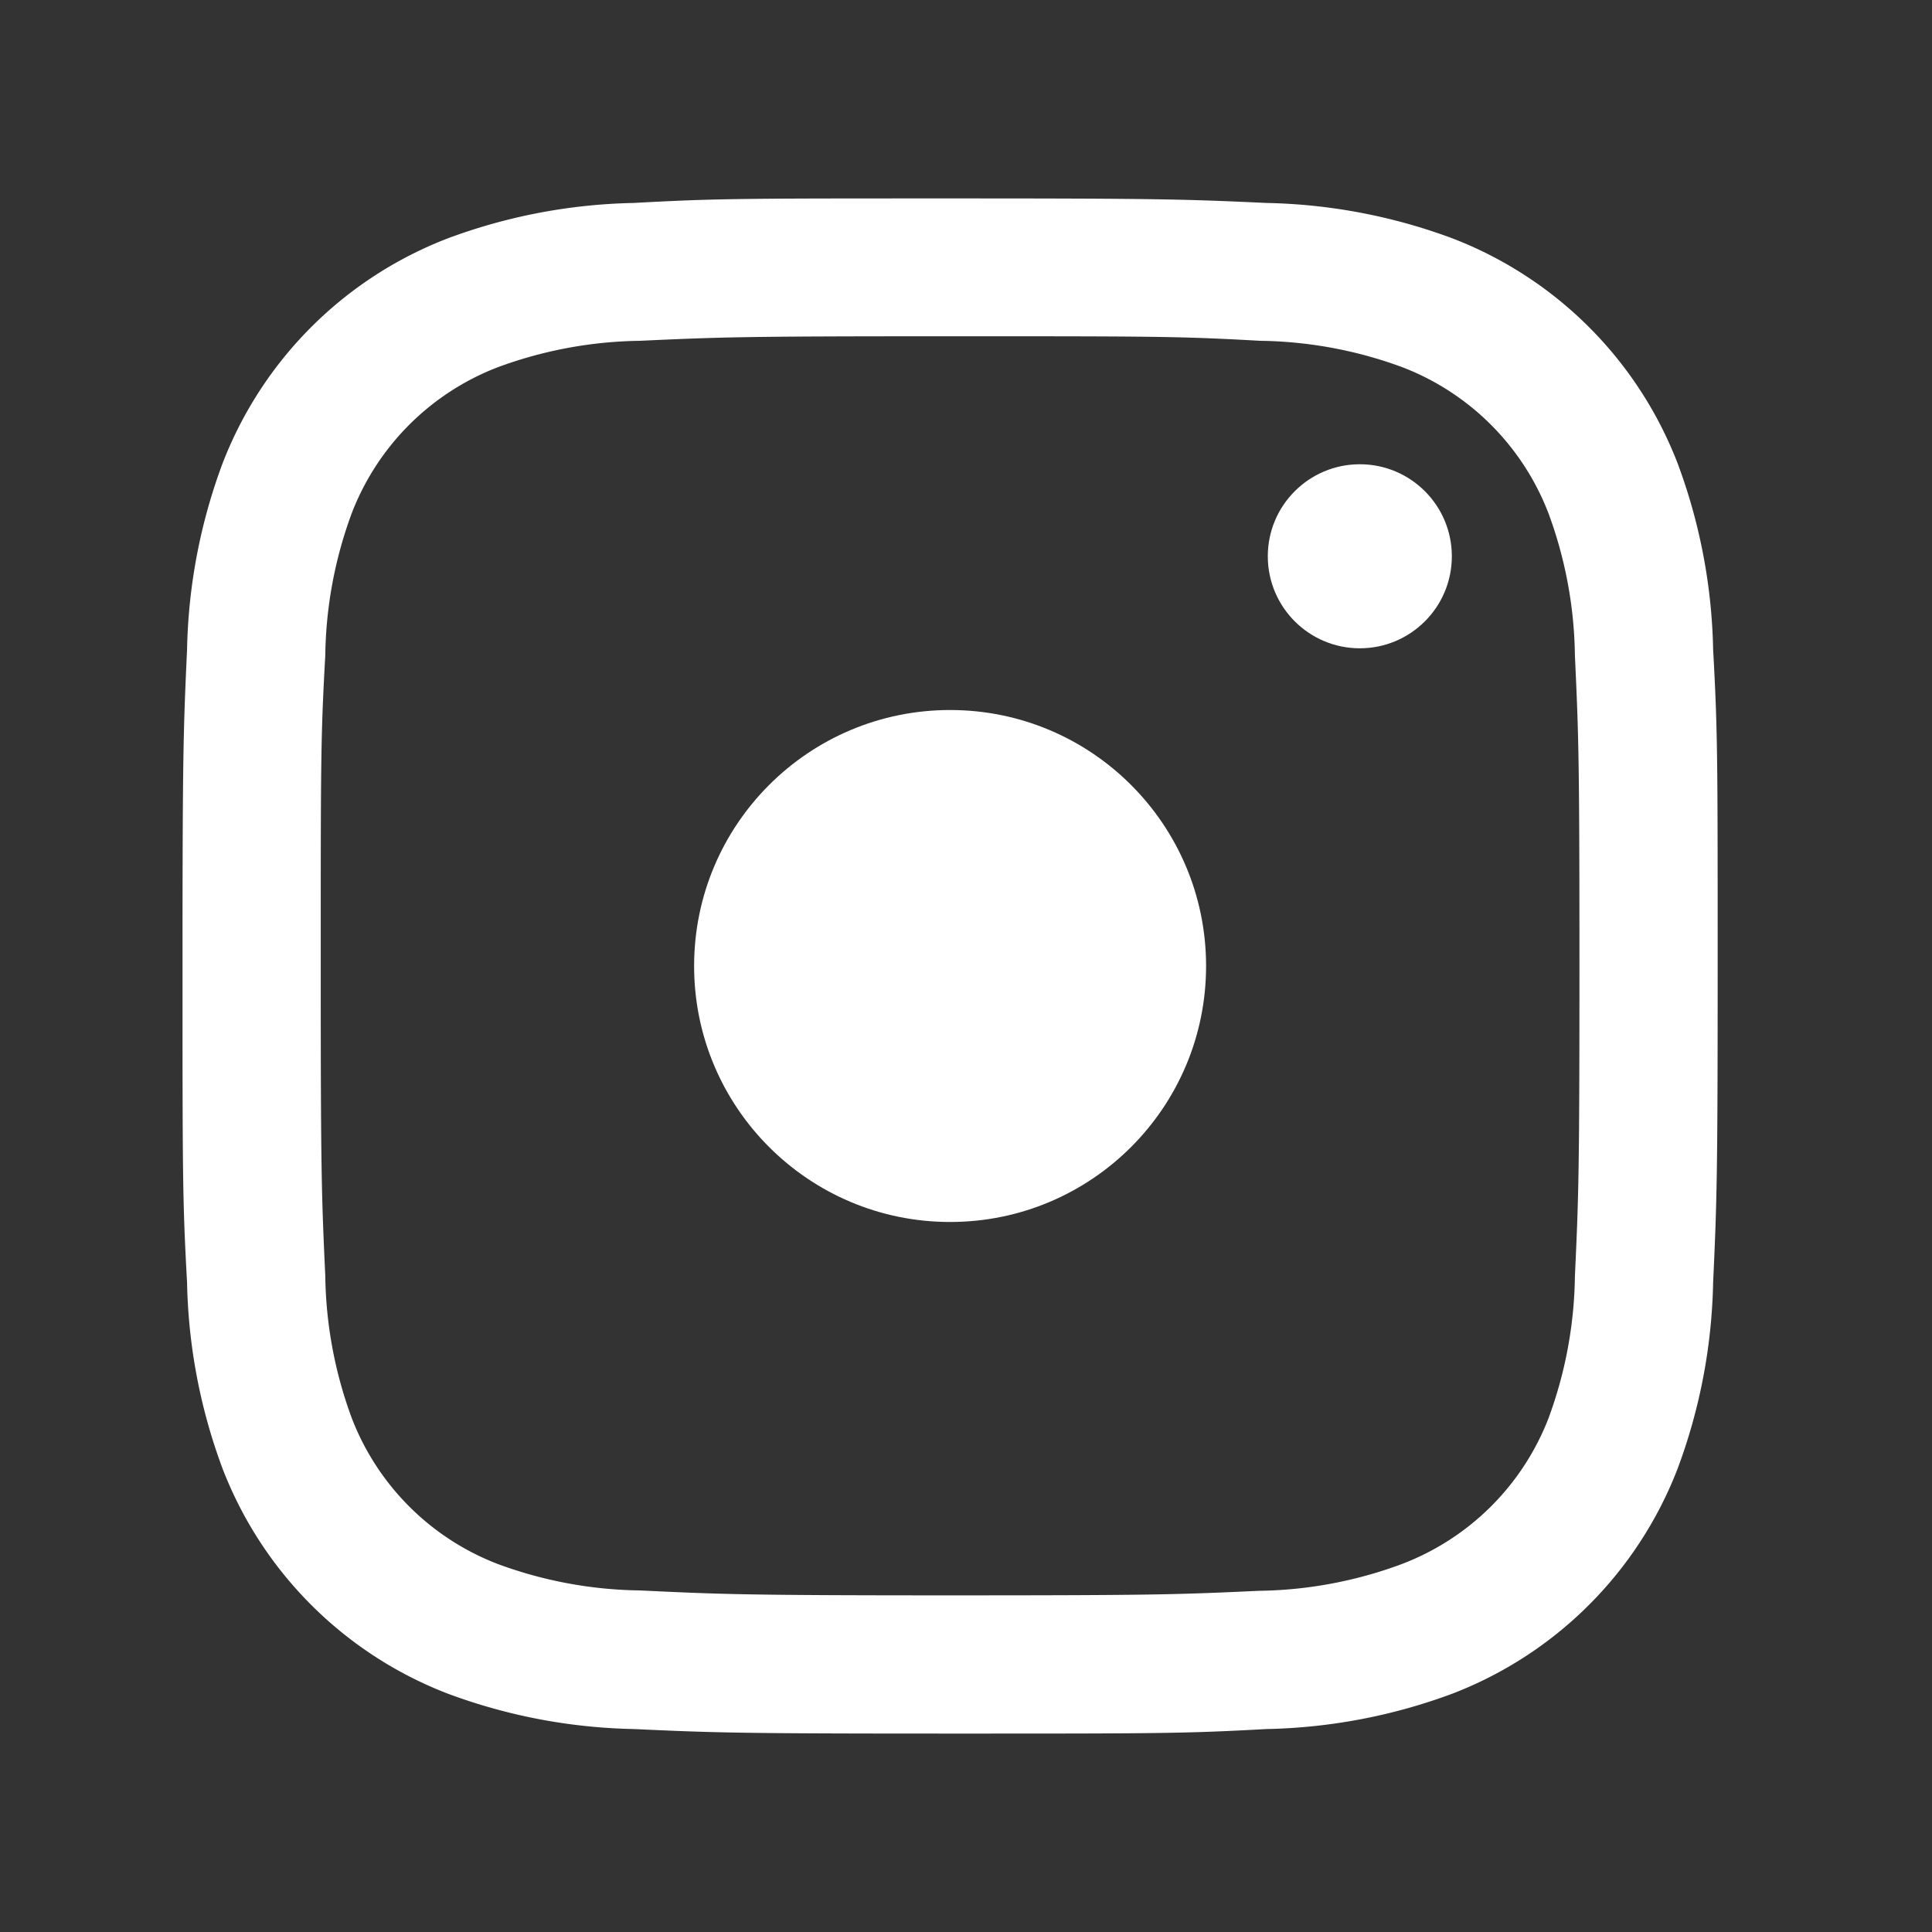 <svg xmlns="http://www.w3.org/2000/svg" viewBox="0 0 51.02 51.02"><rect x="0" y="0" width="51.02" height="51.02" fill="#333333" stroke="none"/><title>instagram</title><g id="8dfe9a05-ea42-42f9-9958-49f2f0ca9408" data-name="instagram"><circle cx="35.91" cy="14.69" r="2.43" style="fill:#fff"/><path d="M44.3,12.23a10.36,10.36,0,0,0-5.93-5.93,14.88,14.88,0,0,0-4.92-.94c-2.16-.1-2.85-.12-8.36-.12s-6.19,0-8.36.12a14.88,14.88,0,0,0-4.92.94,10.36,10.36,0,0,0-5.93,5.93,14.87,14.87,0,0,0-.94,4.92c-.1,2.16-.12,2.85-.12,8.36s0,6.19.12,8.36a14.87,14.87,0,0,0,.94,4.92,10.36,10.36,0,0,0,5.93,5.93,14.88,14.88,0,0,0,4.92.94c2.16.1,2.85.12,8.36.12s6.19,0,8.36-.12a14.88,14.88,0,0,0,4.92-.94,10.36,10.36,0,0,0,5.93-5.93,14.87,14.87,0,0,0,.94-4.92c.1-2.16.12-2.85.12-8.36s0-6.19-.12-8.36A14.87,14.87,0,0,0,44.3,12.23ZM41.59,33.7a11.21,11.21,0,0,1-.7,3.76A6.71,6.71,0,0,1,37,41.31a11.21,11.21,0,0,1-3.76.7c-2.14.1-2.78.12-8.19.12S19,42.1,16.9,42a11.21,11.21,0,0,1-3.76-.7,6.71,6.71,0,0,1-3.85-3.85,11.22,11.22,0,0,1-.7-3.76c-.1-2.14-.12-2.78-.12-8.19s0-6.05.12-8.19a11.22,11.22,0,0,1,.7-3.76,6.71,6.71,0,0,1,3.85-3.85A11.22,11.22,0,0,1,16.9,9c2.14-.1,2.78-.12,8.19-.12s6.05,0,8.19.12a11.22,11.22,0,0,1,3.76.7,6.71,6.71,0,0,1,3.85,3.85,11.21,11.21,0,0,1,.7,3.76c.1,2.14.12,2.78.12,8.19S41.69,31.56,41.59,33.7Z" style="fill:#fff"/><circle cx="25.09" cy="25.51" r="6.76" style="fill:#fff"/></g></svg>